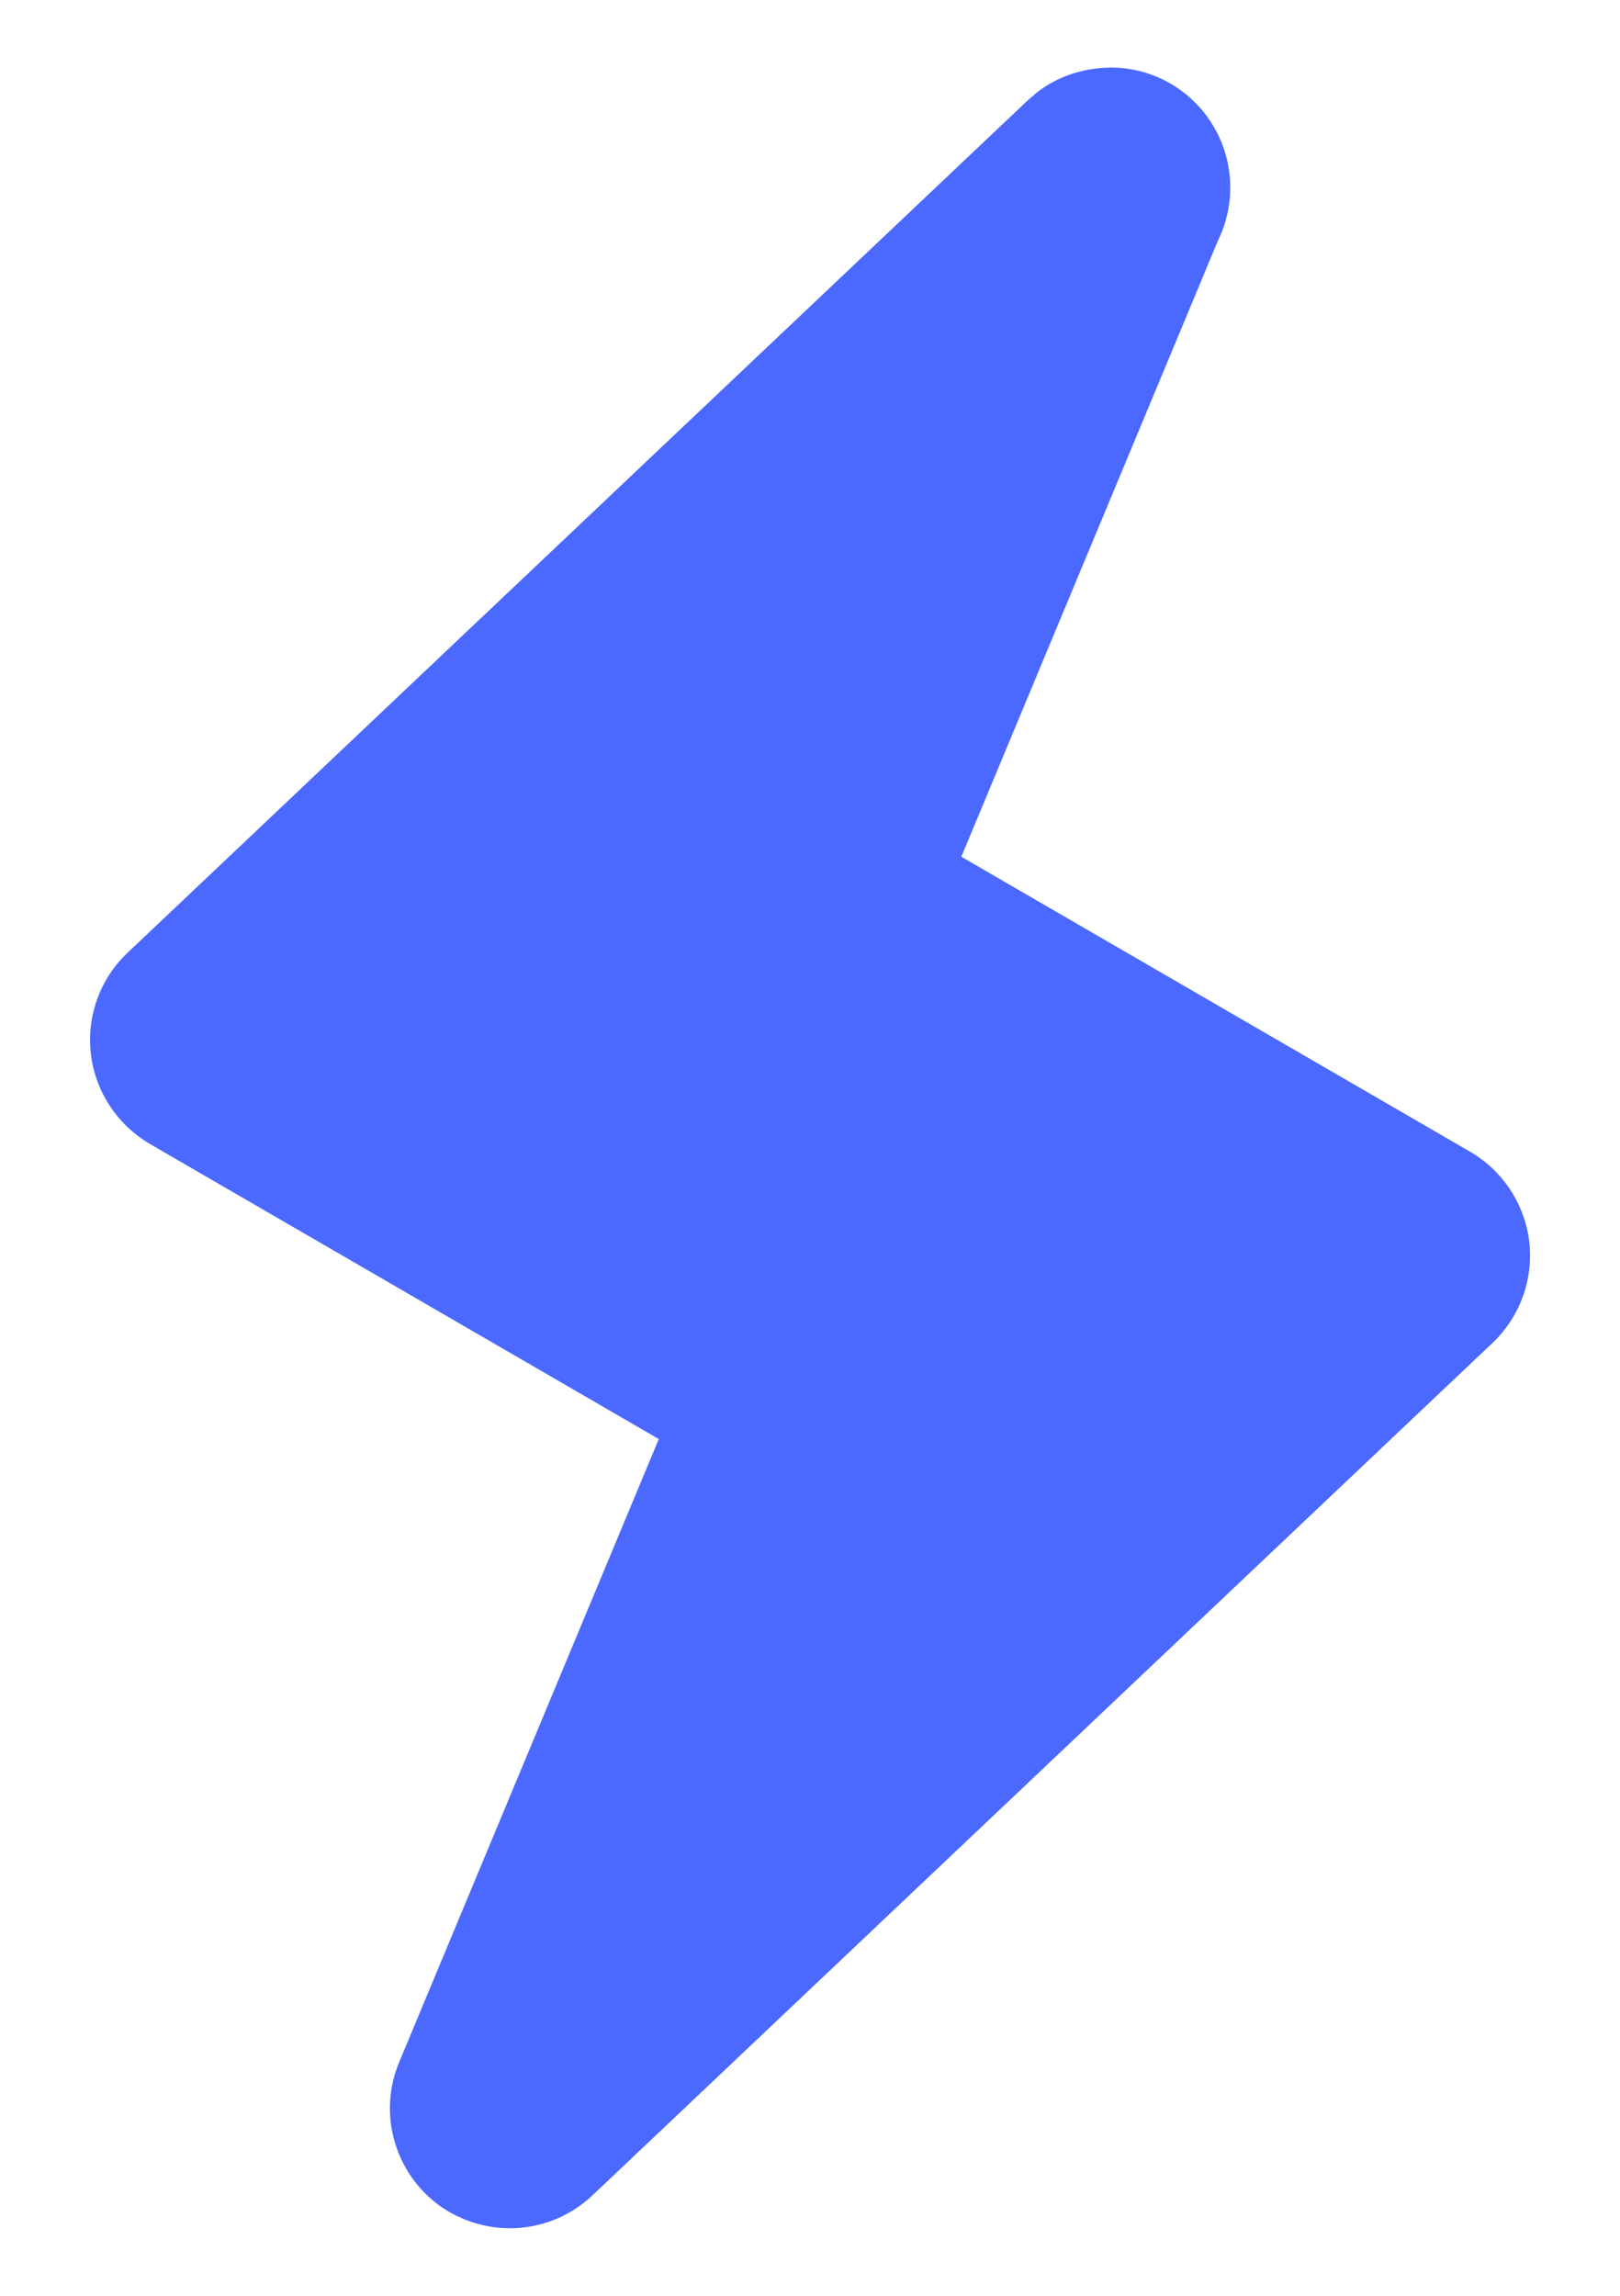 <svg width="12" height="17" viewBox="0 0 12 17" fill="none" xmlns="http://www.w3.org/2000/svg">
<path d="M10.891 8.529L7.121 6.344L9.021 1.784C9.08 1.664 9.113 1.53 9.113 1.389C9.113 0.898 8.717 0.5 8.227 0.5C8.005 0.504 7.82 0.574 7.674 0.69L7.612 0.744L0.945 7.055C0.741 7.248 0.641 7.525 0.673 7.803C0.705 8.081 0.868 8.328 1.109 8.47L4.88 10.656L2.957 15.27C2.795 15.657 2.927 16.105 3.272 16.344C3.426 16.448 3.603 16.5 3.778 16.5C3.998 16.5 4.219 16.417 4.389 16.256L11.056 9.944C11.259 9.751 11.36 9.473 11.328 9.195C11.295 8.917 11.132 8.67 10.891 8.529Z" fill="#4B69FF"/>
</svg>
